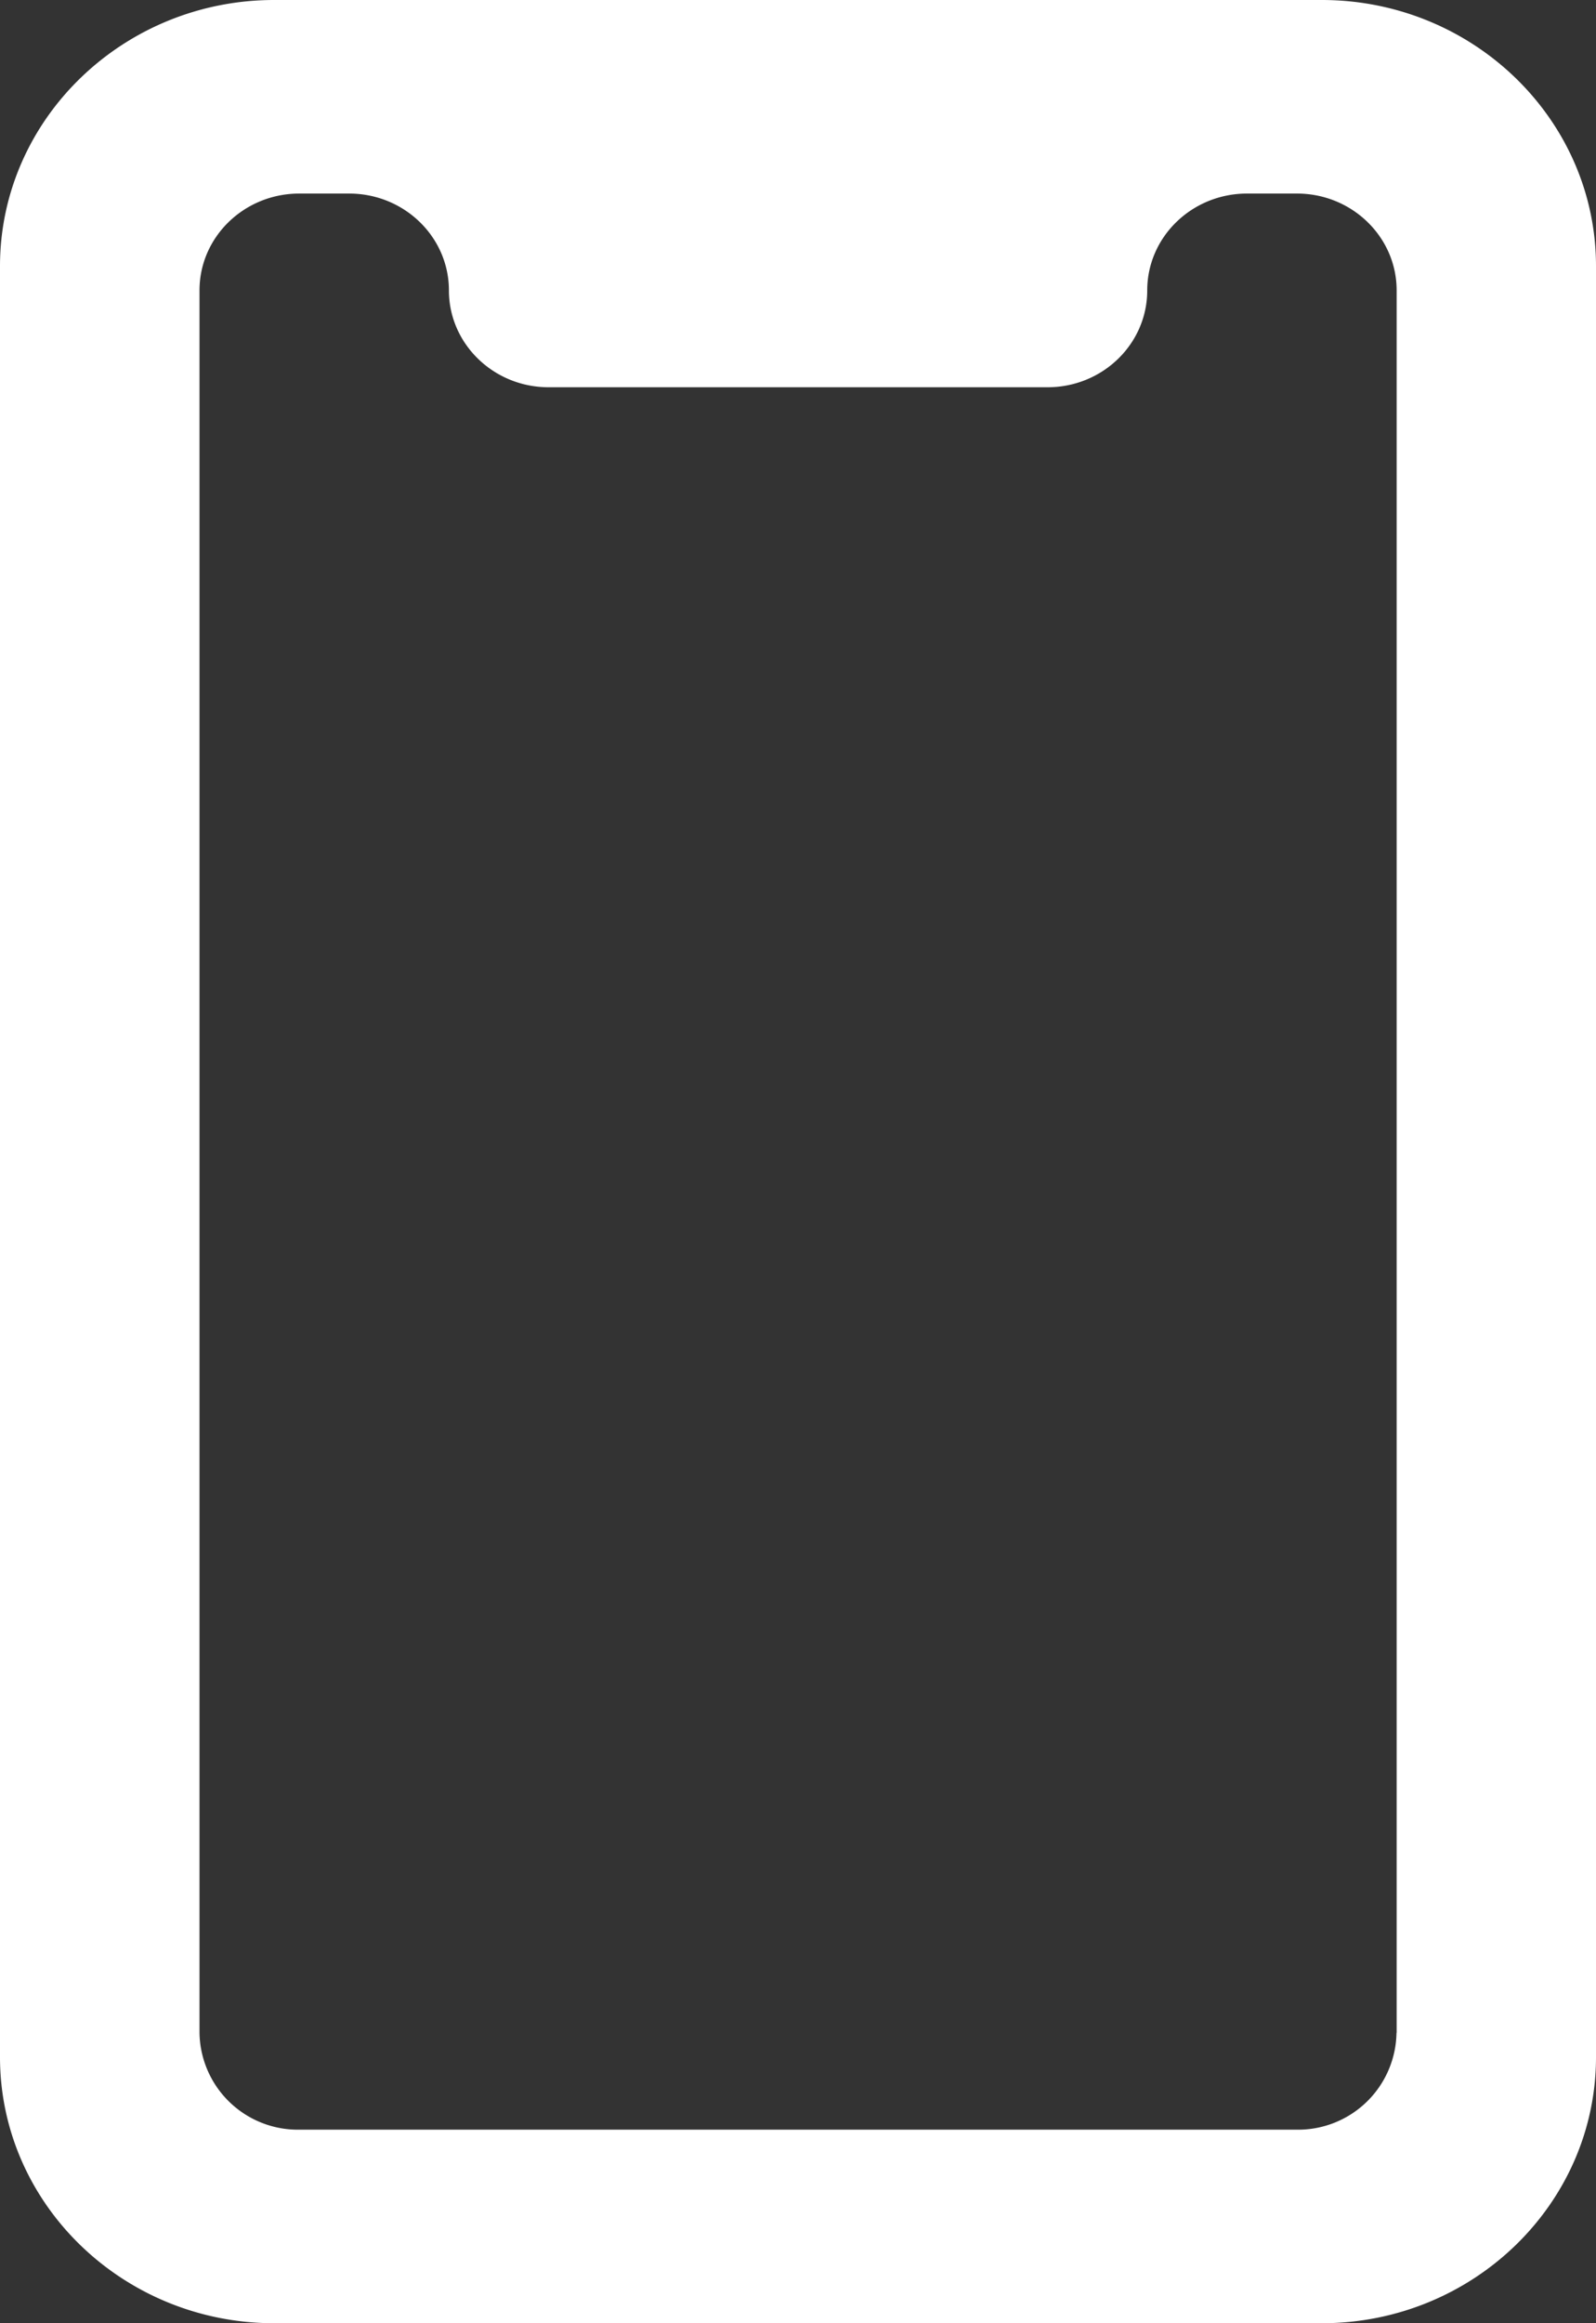 <?xml version="1.0" encoding="utf-8"?>
<svg xmlns="http://www.w3.org/2000/svg" fill="none" height="16" viewBox="0 0 11 16" width="11">
    <rect x="0" y="0" width="11" height="16" fill="#333333" stroke="none"/>
    <path d="M9.11 0H1.89C.849 0 0 .822 0 1.833v12.334C0 15.178.848 16 1.89 16h7.22c1.042 0 1.89-.822 1.89-1.833V1.833C11 .822 10.152 0 9.11 0zm.515 14a.678.678 0 0 1-.688.667H2.064A.678.678 0 0 1 1.375 14V2c0-.368.308-.667.688-.667h.343c.38 0 .688.299.688.667 0 .368.308.667.687.667H7.22c.38 0 .687-.299.687-.667 0-.368.308-.667.688-.667h.344c.379 0 .687.299.687.667v12z" fill="#fff"/>
</svg>